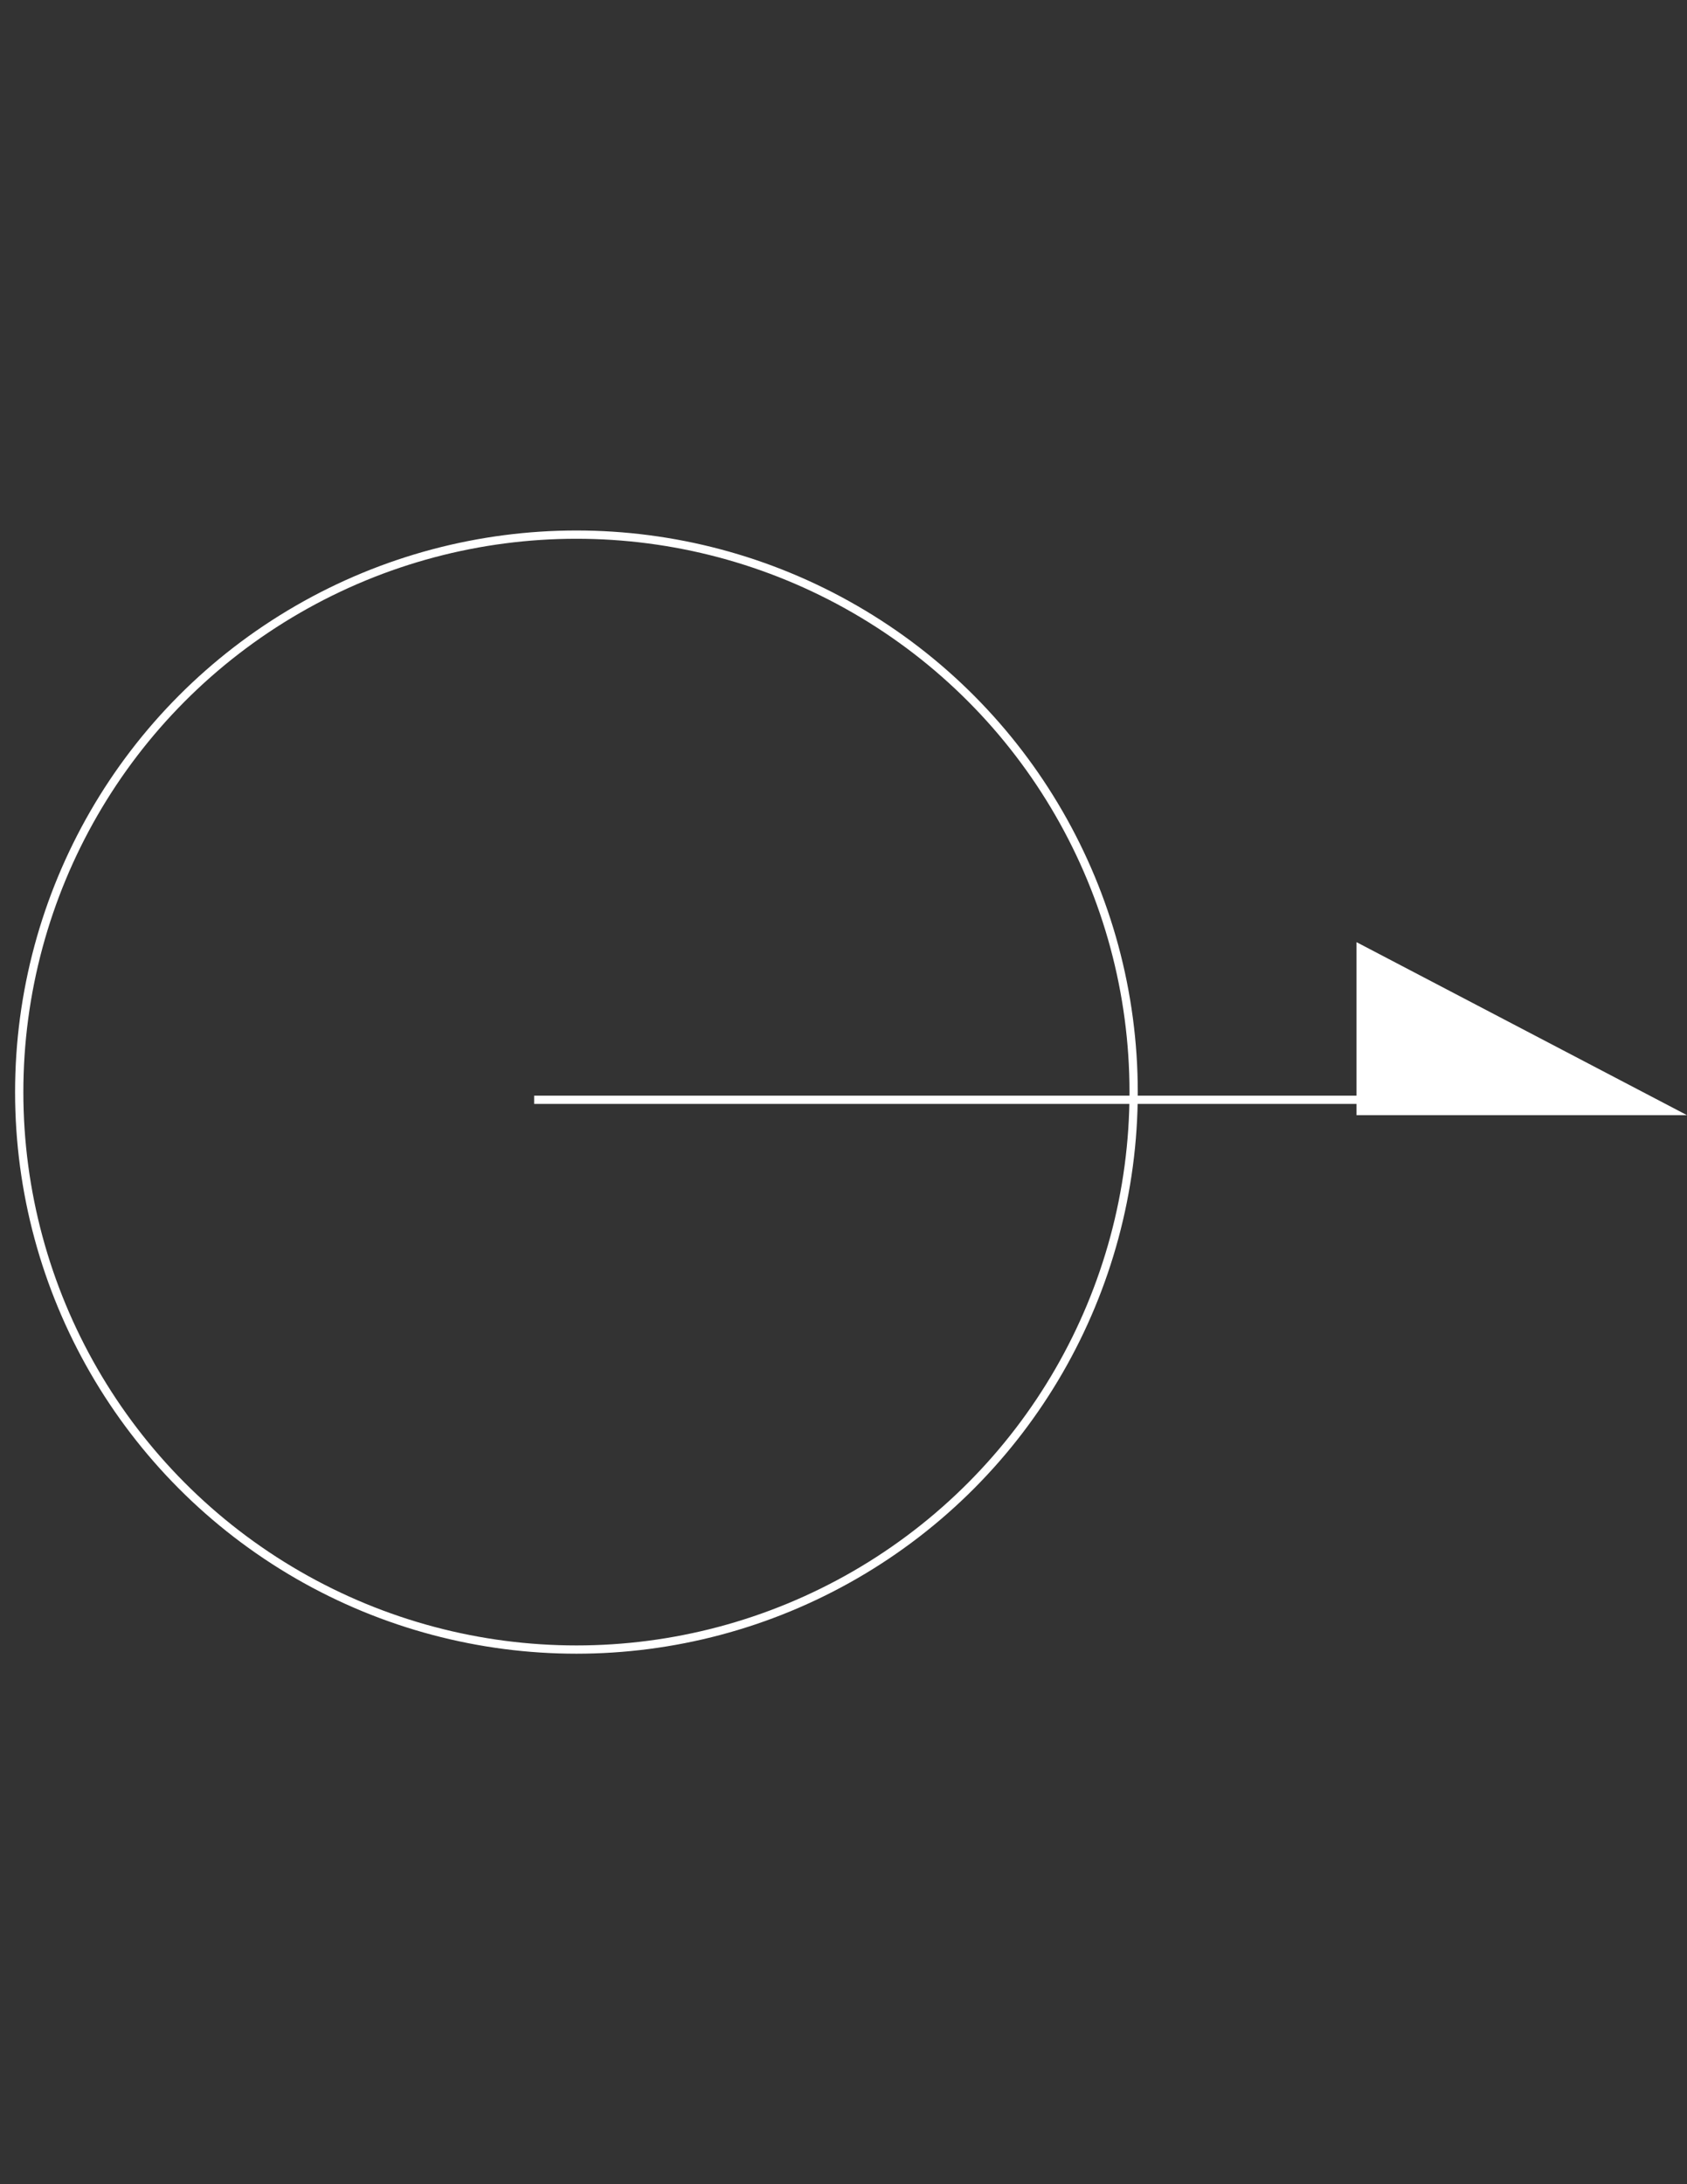 <?xml version="1.0" encoding="utf-8"?>
<!-- Generator: Adobe Illustrator 16.0.0, SVG Export Plug-In . SVG Version: 6.00 Build 0)  -->
<!DOCTYPE svg PUBLIC "-//W3C//DTD SVG 1.1//EN" "http://www.w3.org/Graphics/SVG/1.1/DTD/svg11.dtd">
<svg version="1.1" id="圖層_1" xmlns="http://www.w3.org/2000/svg" xmlns:xlink="http://www.w3.org/1999/xlink" x="0px" y="0px"
	 width="612px" height="792px" viewBox="0 0 612 792" enable-background="new 0 0 612 792" xml:space="preserve">
<rect x="0" y="0" width="612" height="792" fill="#333333" stroke="none"/>
<circle id="XMLID_4_" fill="none" stroke="#FFFFFF" stroke-width="3" stroke-miterlimit="10" cx="209.112" cy="396" r="202.141"/>
<line id="XMLID_3_" fill="none" stroke="#FFFFFF" stroke-width="3" stroke-miterlimit="10" x1="193.777" y1="398.788" x2="589.694" y2="398.788"/>
<polygon id="XMLID_2_" fill="#FFFFFF" points="492.109,404.364 612,404.364 492.109,341.631 "/>
</svg>
